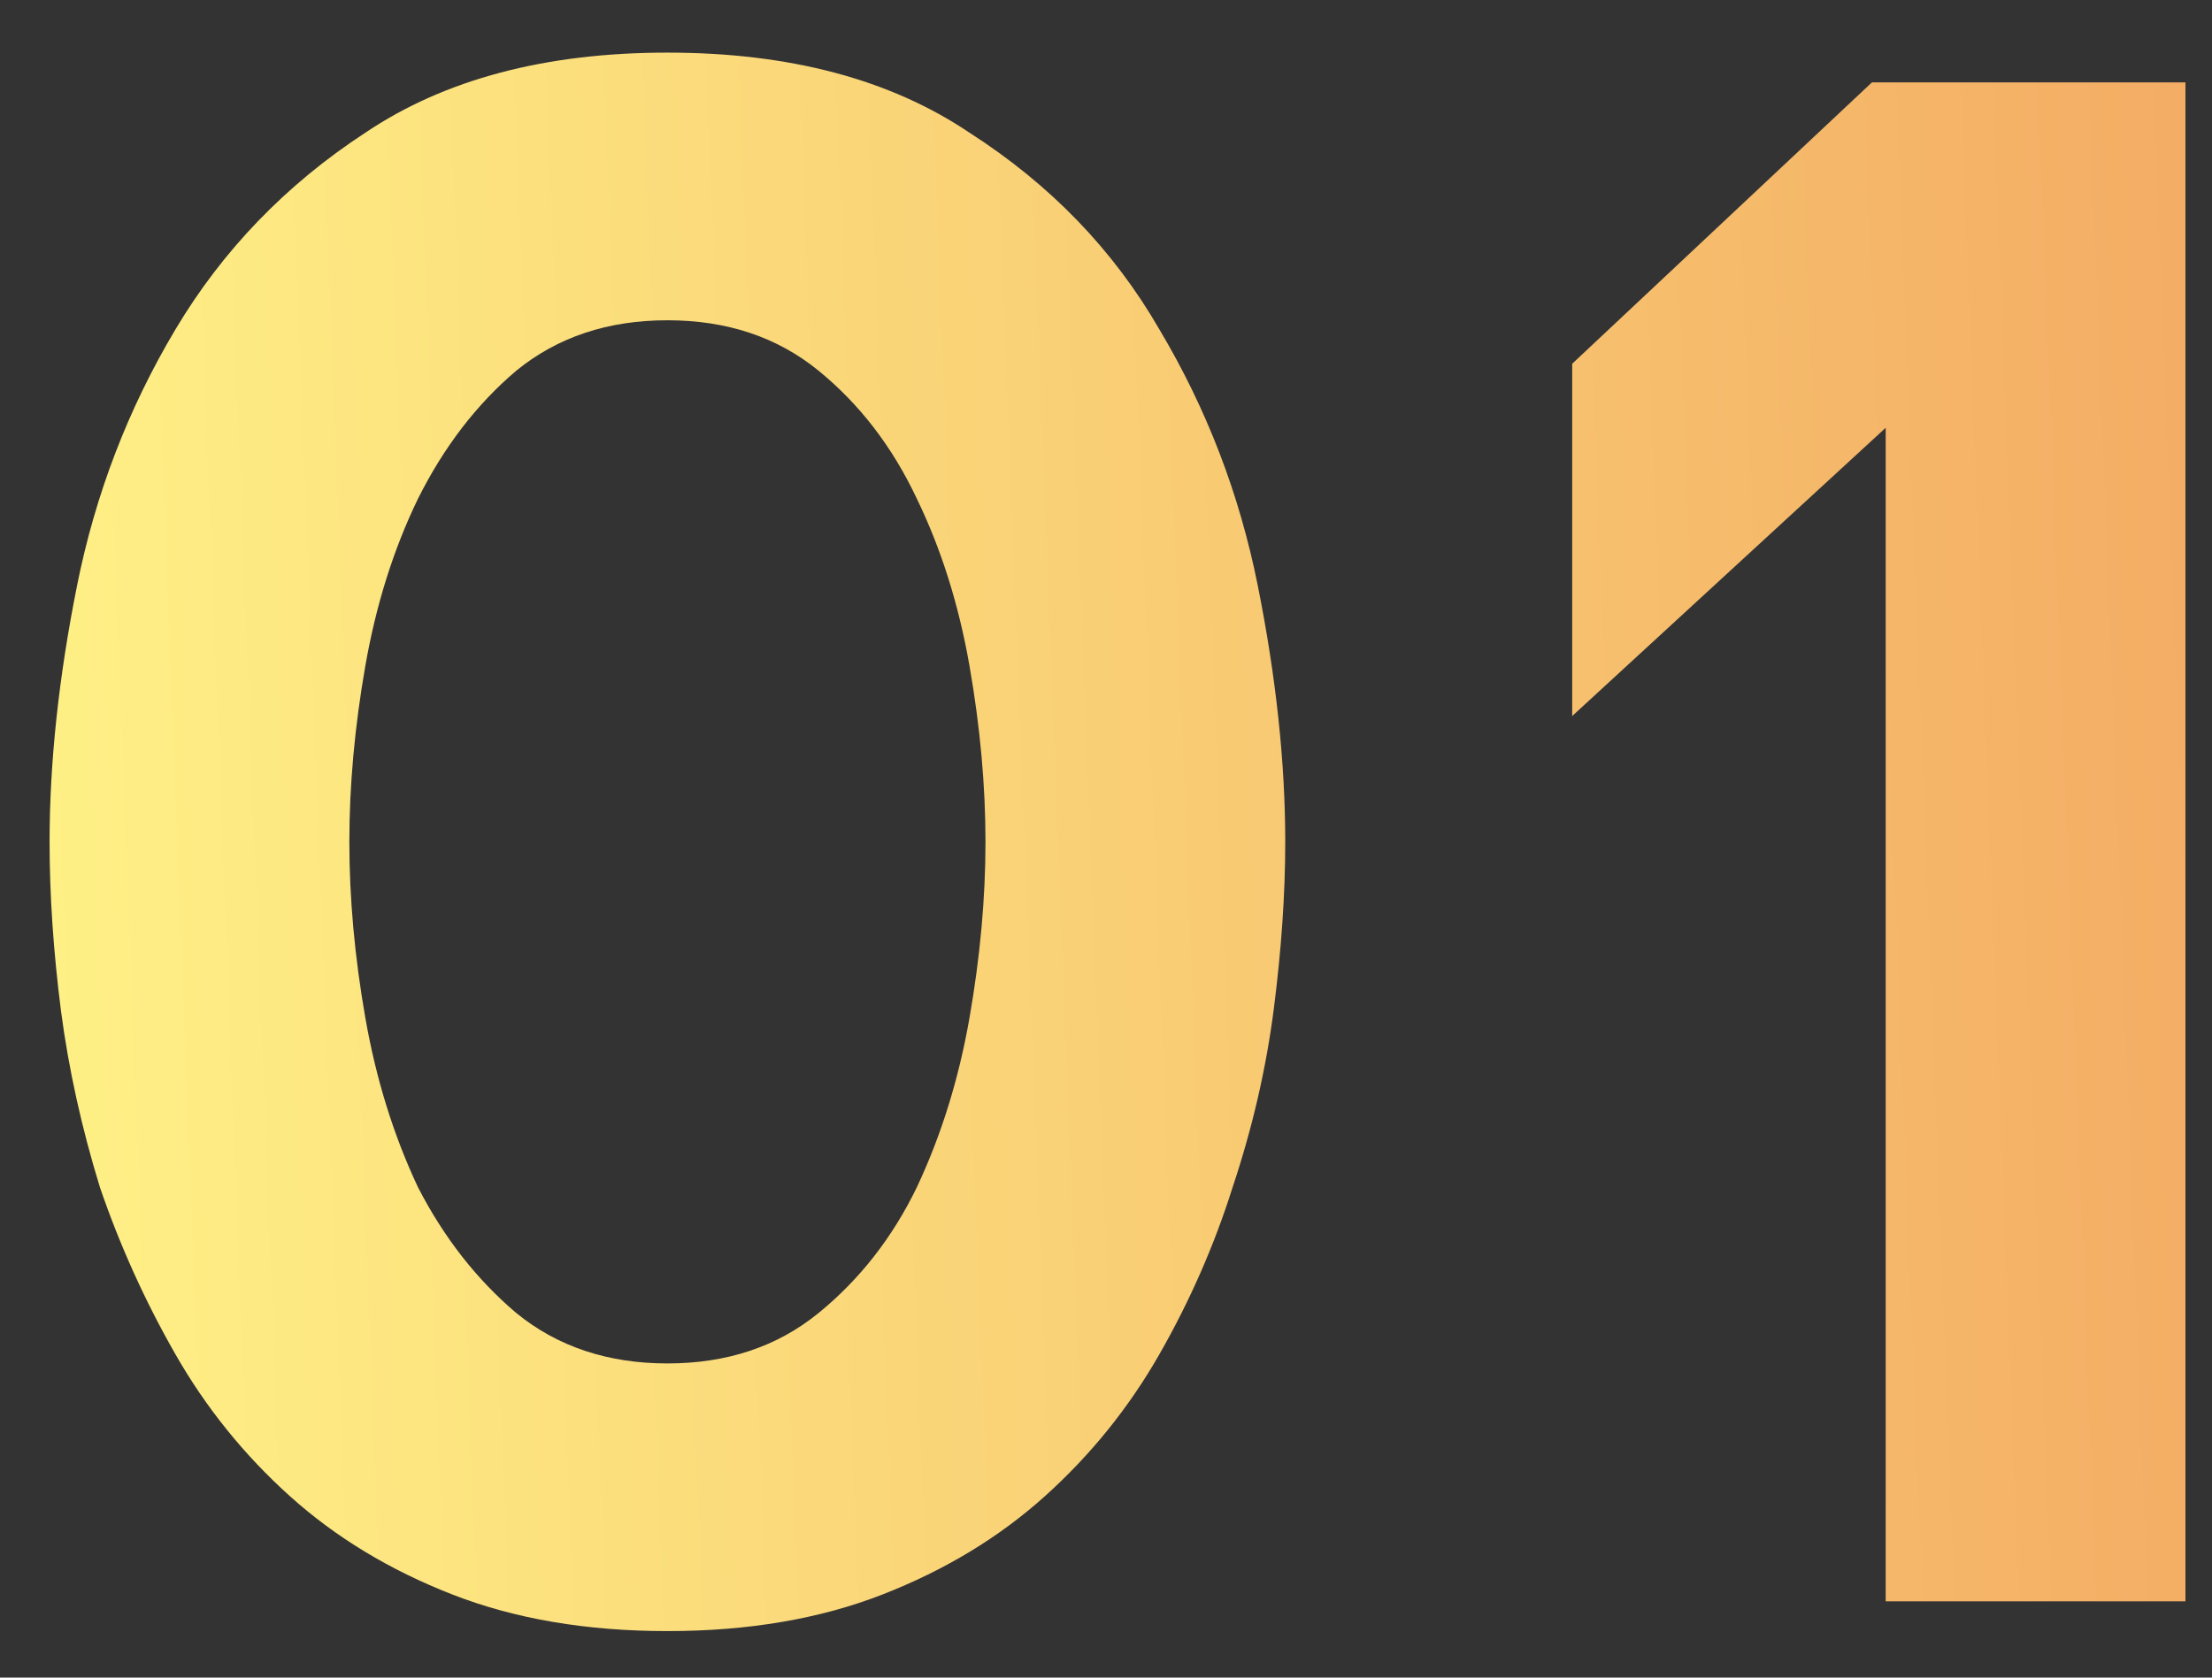 <?xml version="1.0" encoding="UTF-8"?> <svg xmlns="http://www.w3.org/2000/svg" width="29" height="22" viewBox="0 0 29 22" fill="none"><rect x="0" y="0" width="29" height="22" fill="#333333" stroke="none"/> <path d="M16.85 11.04C16.85 11.72 16.8 12.45 16.7 13.23C16.6 14.01 16.42 14.79 16.16 15.57C15.92 16.33 15.6 17.06 15.2 17.76C14.8 18.46 14.3 19.08 13.7 19.62C13.1 20.16 12.39 20.59 11.57 20.91C10.75 21.23 9.81 21.39 8.75 21.39C7.69 21.39 6.75 21.23 5.93 20.91C5.11 20.59 4.4 20.16 3.8 19.62C3.2 19.08 2.7 18.46 2.3 17.76C1.9 17.06 1.57 16.33 1.31 15.57C1.07 14.79 0.9 14.02 0.8 13.26C0.7 12.48 0.65 11.74 0.65 11.04C0.65 10 0.77 8.88 1.01 7.68C1.25 6.48 1.68 5.36 2.3 4.32C2.92 3.28 3.75 2.42 4.79 1.74C5.83 1.04 7.15 0.69 8.75 0.69C10.35 0.69 11.67 1.04 12.71 1.74C13.77 2.42 14.6 3.28 15.2 4.32C15.82 5.36 16.25 6.48 16.49 7.68C16.73 8.88 16.85 10 16.85 11.04ZM12.92 11.04C12.92 10.3 12.85 9.53 12.71 8.73C12.57 7.93 12.34 7.2 12.02 6.54C11.7 5.86 11.27 5.3 10.73 4.86C10.19 4.42 9.53 4.2 8.75 4.2C7.97 4.2 7.31 4.42 6.77 4.86C6.25 5.3 5.82 5.86 5.48 6.54C5.16 7.2 4.93 7.93 4.79 8.73C4.65 9.53 4.58 10.3 4.58 11.04C4.58 11.78 4.65 12.55 4.79 13.35C4.93 14.15 5.16 14.89 5.48 15.57C5.82 16.23 6.25 16.78 6.77 17.22C7.31 17.66 7.97 17.88 8.75 17.88C9.53 17.88 10.19 17.66 10.73 17.22C11.27 16.78 11.7 16.23 12.02 15.57C12.34 14.89 12.57 14.15 12.71 13.35C12.85 12.55 12.92 11.78 12.92 11.04Z" fill="url(#paint0_linear_224_311)"></path> <path d="M24.722 5.61L20.612 9.39V4.77L24.542 1.08H28.652V21H24.722V5.61Z" fill="url(#paint1_linear_224_311)"></path> <defs> <linearGradient id="paint0_linear_224_311" x1="28.379" y1="-33.29" x2="-2.328" y2="-32.106" gradientUnits="userSpaceOnUse"> <stop stop-color="#F3AA63"></stop> <stop offset="1" stop-color="#FFF387"></stop> </linearGradient> <linearGradient id="paint1_linear_224_311" x1="28.379" y1="-33.29" x2="-2.328" y2="-32.106" gradientUnits="userSpaceOnUse"> <stop stop-color="#F3AA63"></stop> <stop offset="1" stop-color="#FFF387"></stop> </linearGradient> </defs> </svg> 